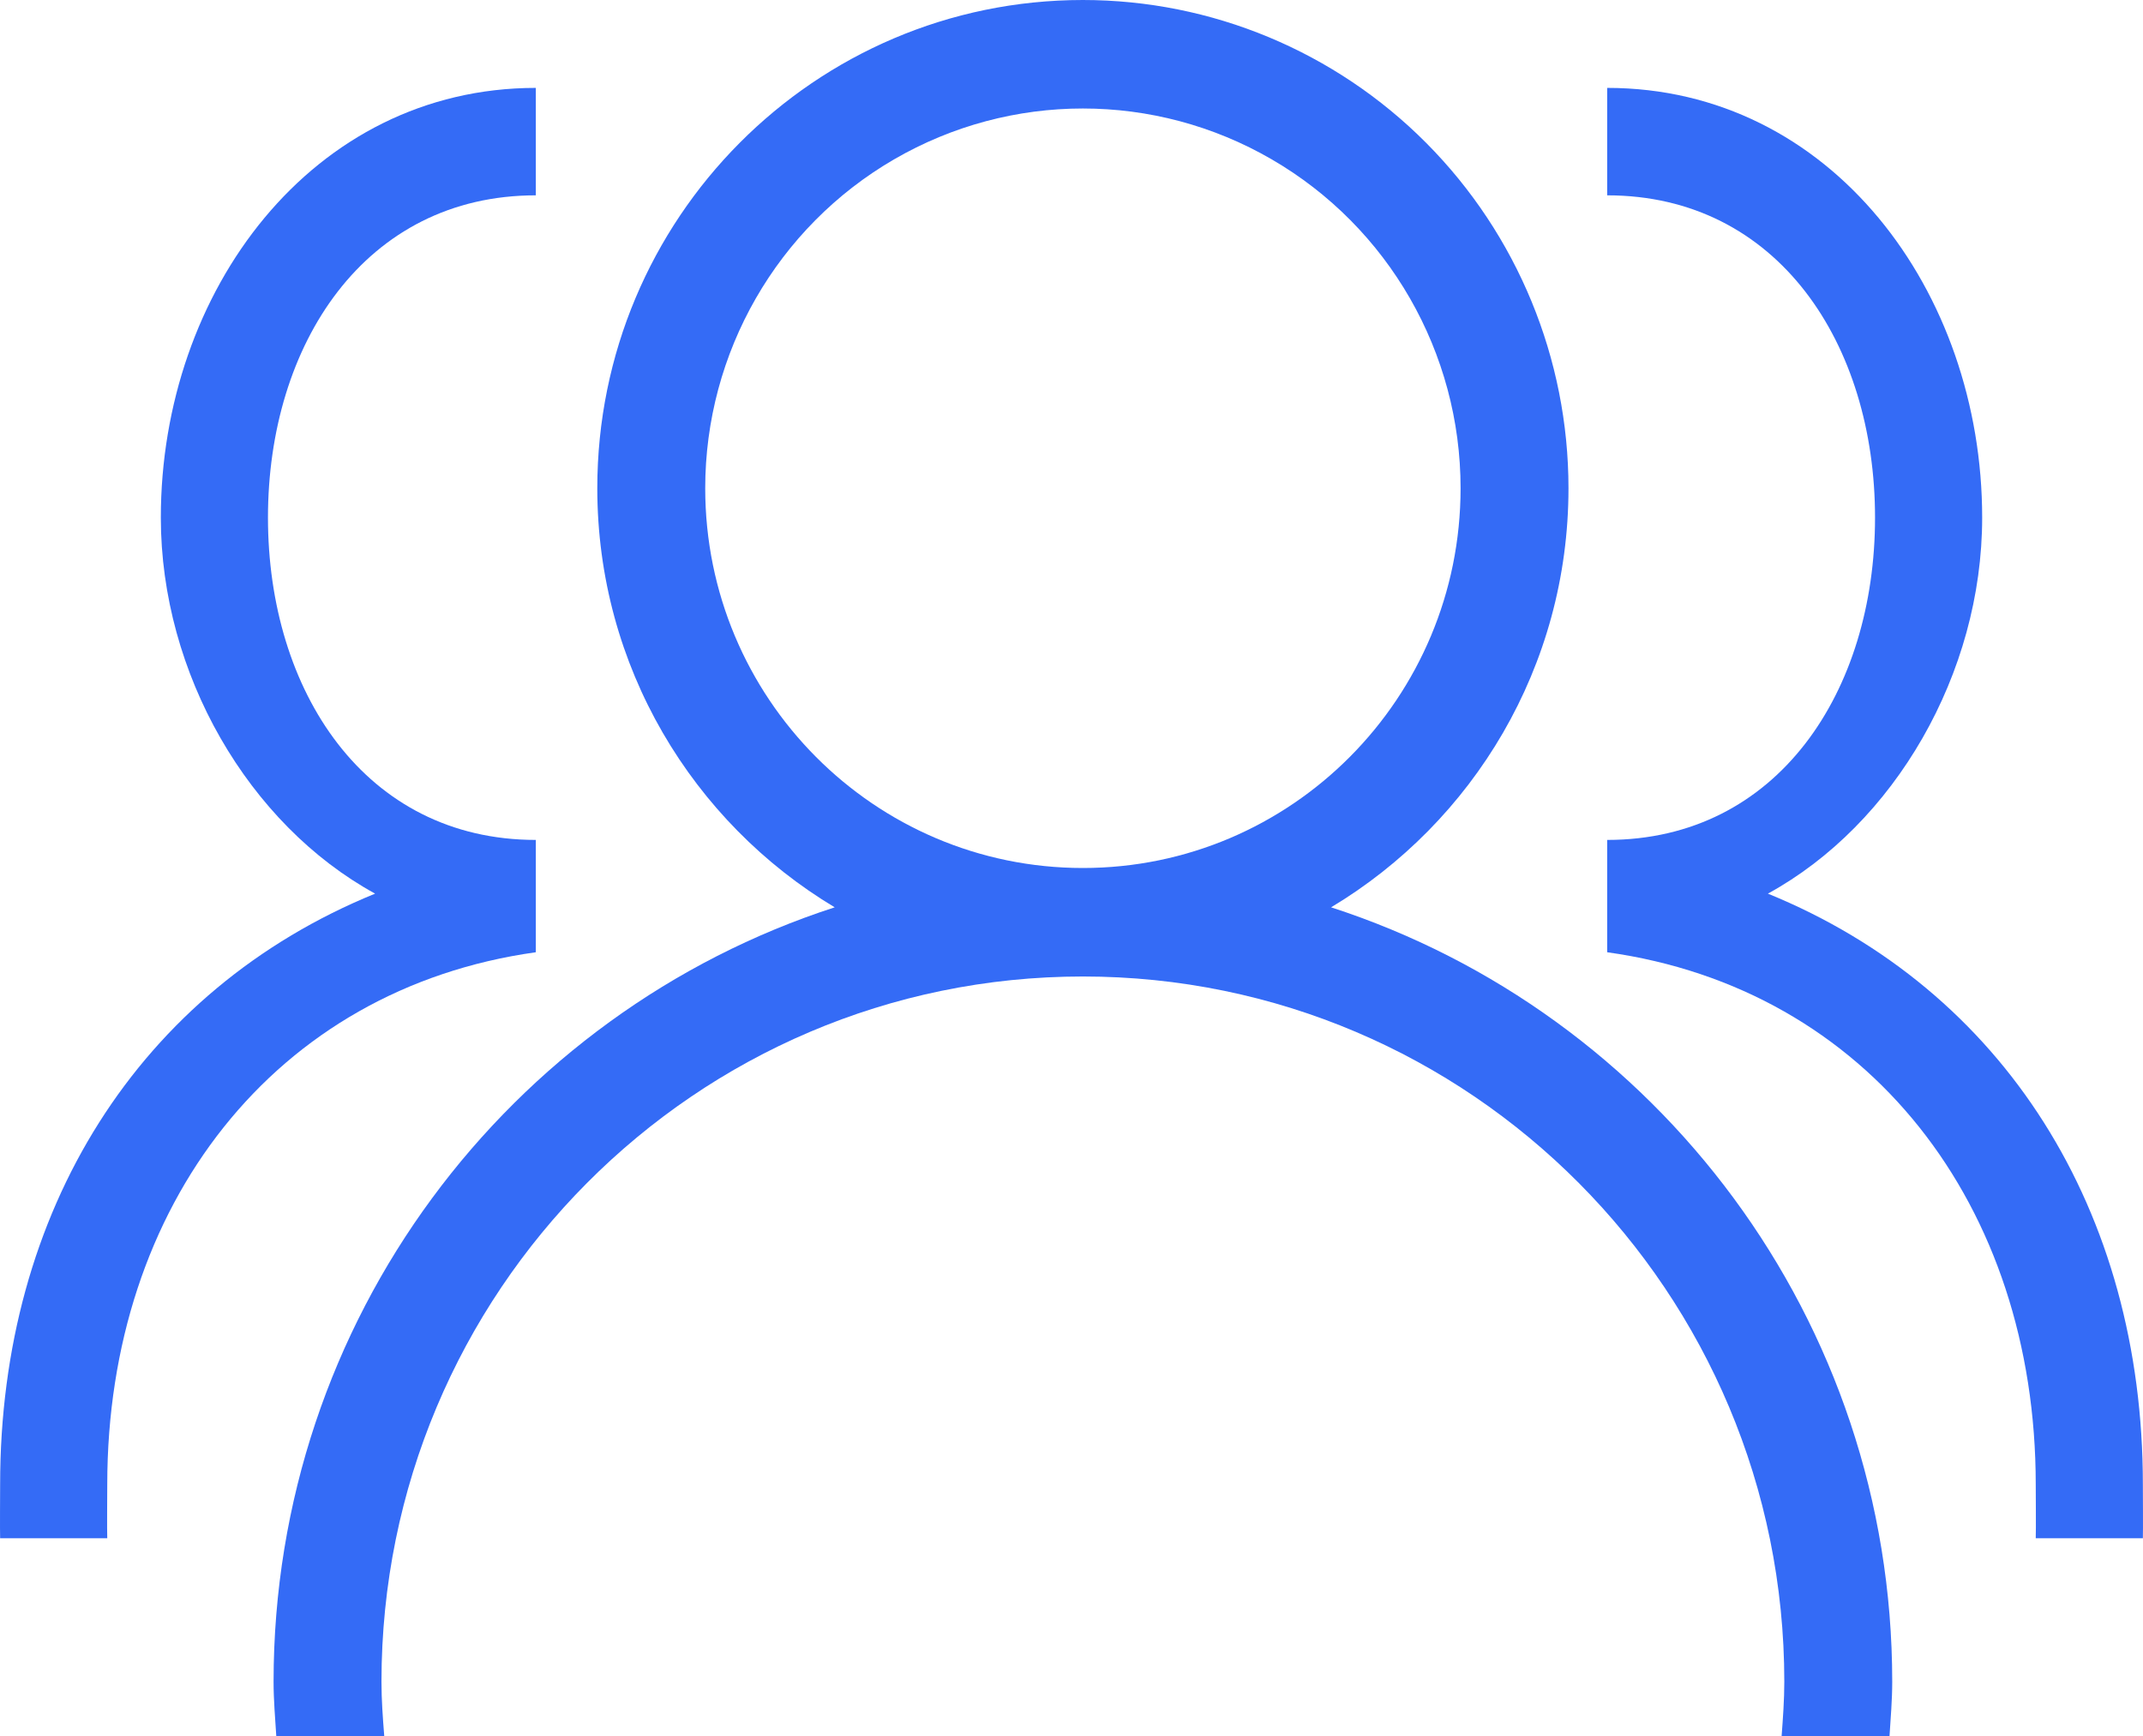 <?xml version="1.0" encoding="UTF-8"?>
<svg
  width="100px"
  height="81px"
  viewBox="0 0 100 81"
  version="1.1"
  xmlns="http://www.w3.org/2000/svg"
  xmlns:xlink="http://www.w3.org/1999/xlink"
>
  <title>团队管理—选中</title>
  <g id="页面-1" stroke="none" stroke-width="1" fill="none" fill-rule="evenodd">
    <g
      id="首页—多账户批量管理"
      transform="translate(-1060, -1447)"
      fill="#346bf6"
      fill-rule="nonzero"
    >
      <g id="tuanduiguanli" transform="translate(1060, 1447)">
        <path
          d="M88.298,78.469 C88.298,79.324 88.225,80.16 88.172,81 L83.137,81 C83.199,80.162 83.262,79.324 83.262,78.469 C83.262,60.294 68.609,45.562 50.532,45.562 C32.455,45.562 17.801,60.294 17.801,78.469 C17.801,79.324 17.864,80.162 17.93,81 L12.892,81 C12.839,80.16 12.766,79.324 12.766,78.469 C12.766,61.563 23.763,47.253 38.95,42.335 C32.324,38.361 27.872,31.104 27.872,22.781 C27.872,10.2 38.017,0 50.532,0 C56.542,0 62.305,2.4 66.555,6.672 C70.804,10.945 73.191,16.739 73.191,22.781 C73.191,31.104 68.74,38.361 62.113,42.335 C77.3,47.253 88.298,61.563 88.298,78.469 Z M68.156,22.781 C68.156,16.451 64.797,10.602 59.344,7.436 C53.891,4.271 47.173,4.271 41.72,7.436 C36.267,10.602 32.908,16.451 32.908,22.781 C32.908,32.567 40.798,40.5 50.532,40.5 C60.265,40.5 68.156,32.567 68.156,22.781 L68.156,22.781 Z"
          id="形状"
        ></path>
        <path
          d="M25.003,9.114 C17.026,9.114 12.504,16.071 12.504,24.152 C12.504,32.23 17.026,39.19 25.003,39.19 L25.003,44.431 C12.829,46.132 5.005,56.223 5.005,69.266 C5.005,69.647 4.99,71.396 5.005,71.772 L0.006,71.772 C-0.007,71.396 0.006,69.647 0.006,69.266 C0.006,56.496 6.485,46.193 17.504,41.696 C11.599,38.463 7.505,31.428 7.505,24.152 C7.505,13.588 14.571,4.101 25.003,4.101 L25.003,9.114 Z M74.997,9.114 C82.974,9.114 87.496,16.071 87.496,24.152 C87.496,32.23 82.974,39.19 74.997,39.19 L74.997,44.431 C87.171,46.132 94.995,56.223 94.995,69.266 C94.995,69.647 95.01,71.396 94.995,71.772 L99.994,71.772 C100.007,71.396 99.994,69.647 99.994,69.266 C99.994,56.496 93.515,46.193 82.496,41.696 C88.401,38.463 92.495,31.428 92.495,24.152 C92.495,13.588 85.429,4.101 74.997,4.101 L74.997,9.114 Z"
          id="形状"
        ></path>
      </g>
    </g>
  </g>
</svg>
